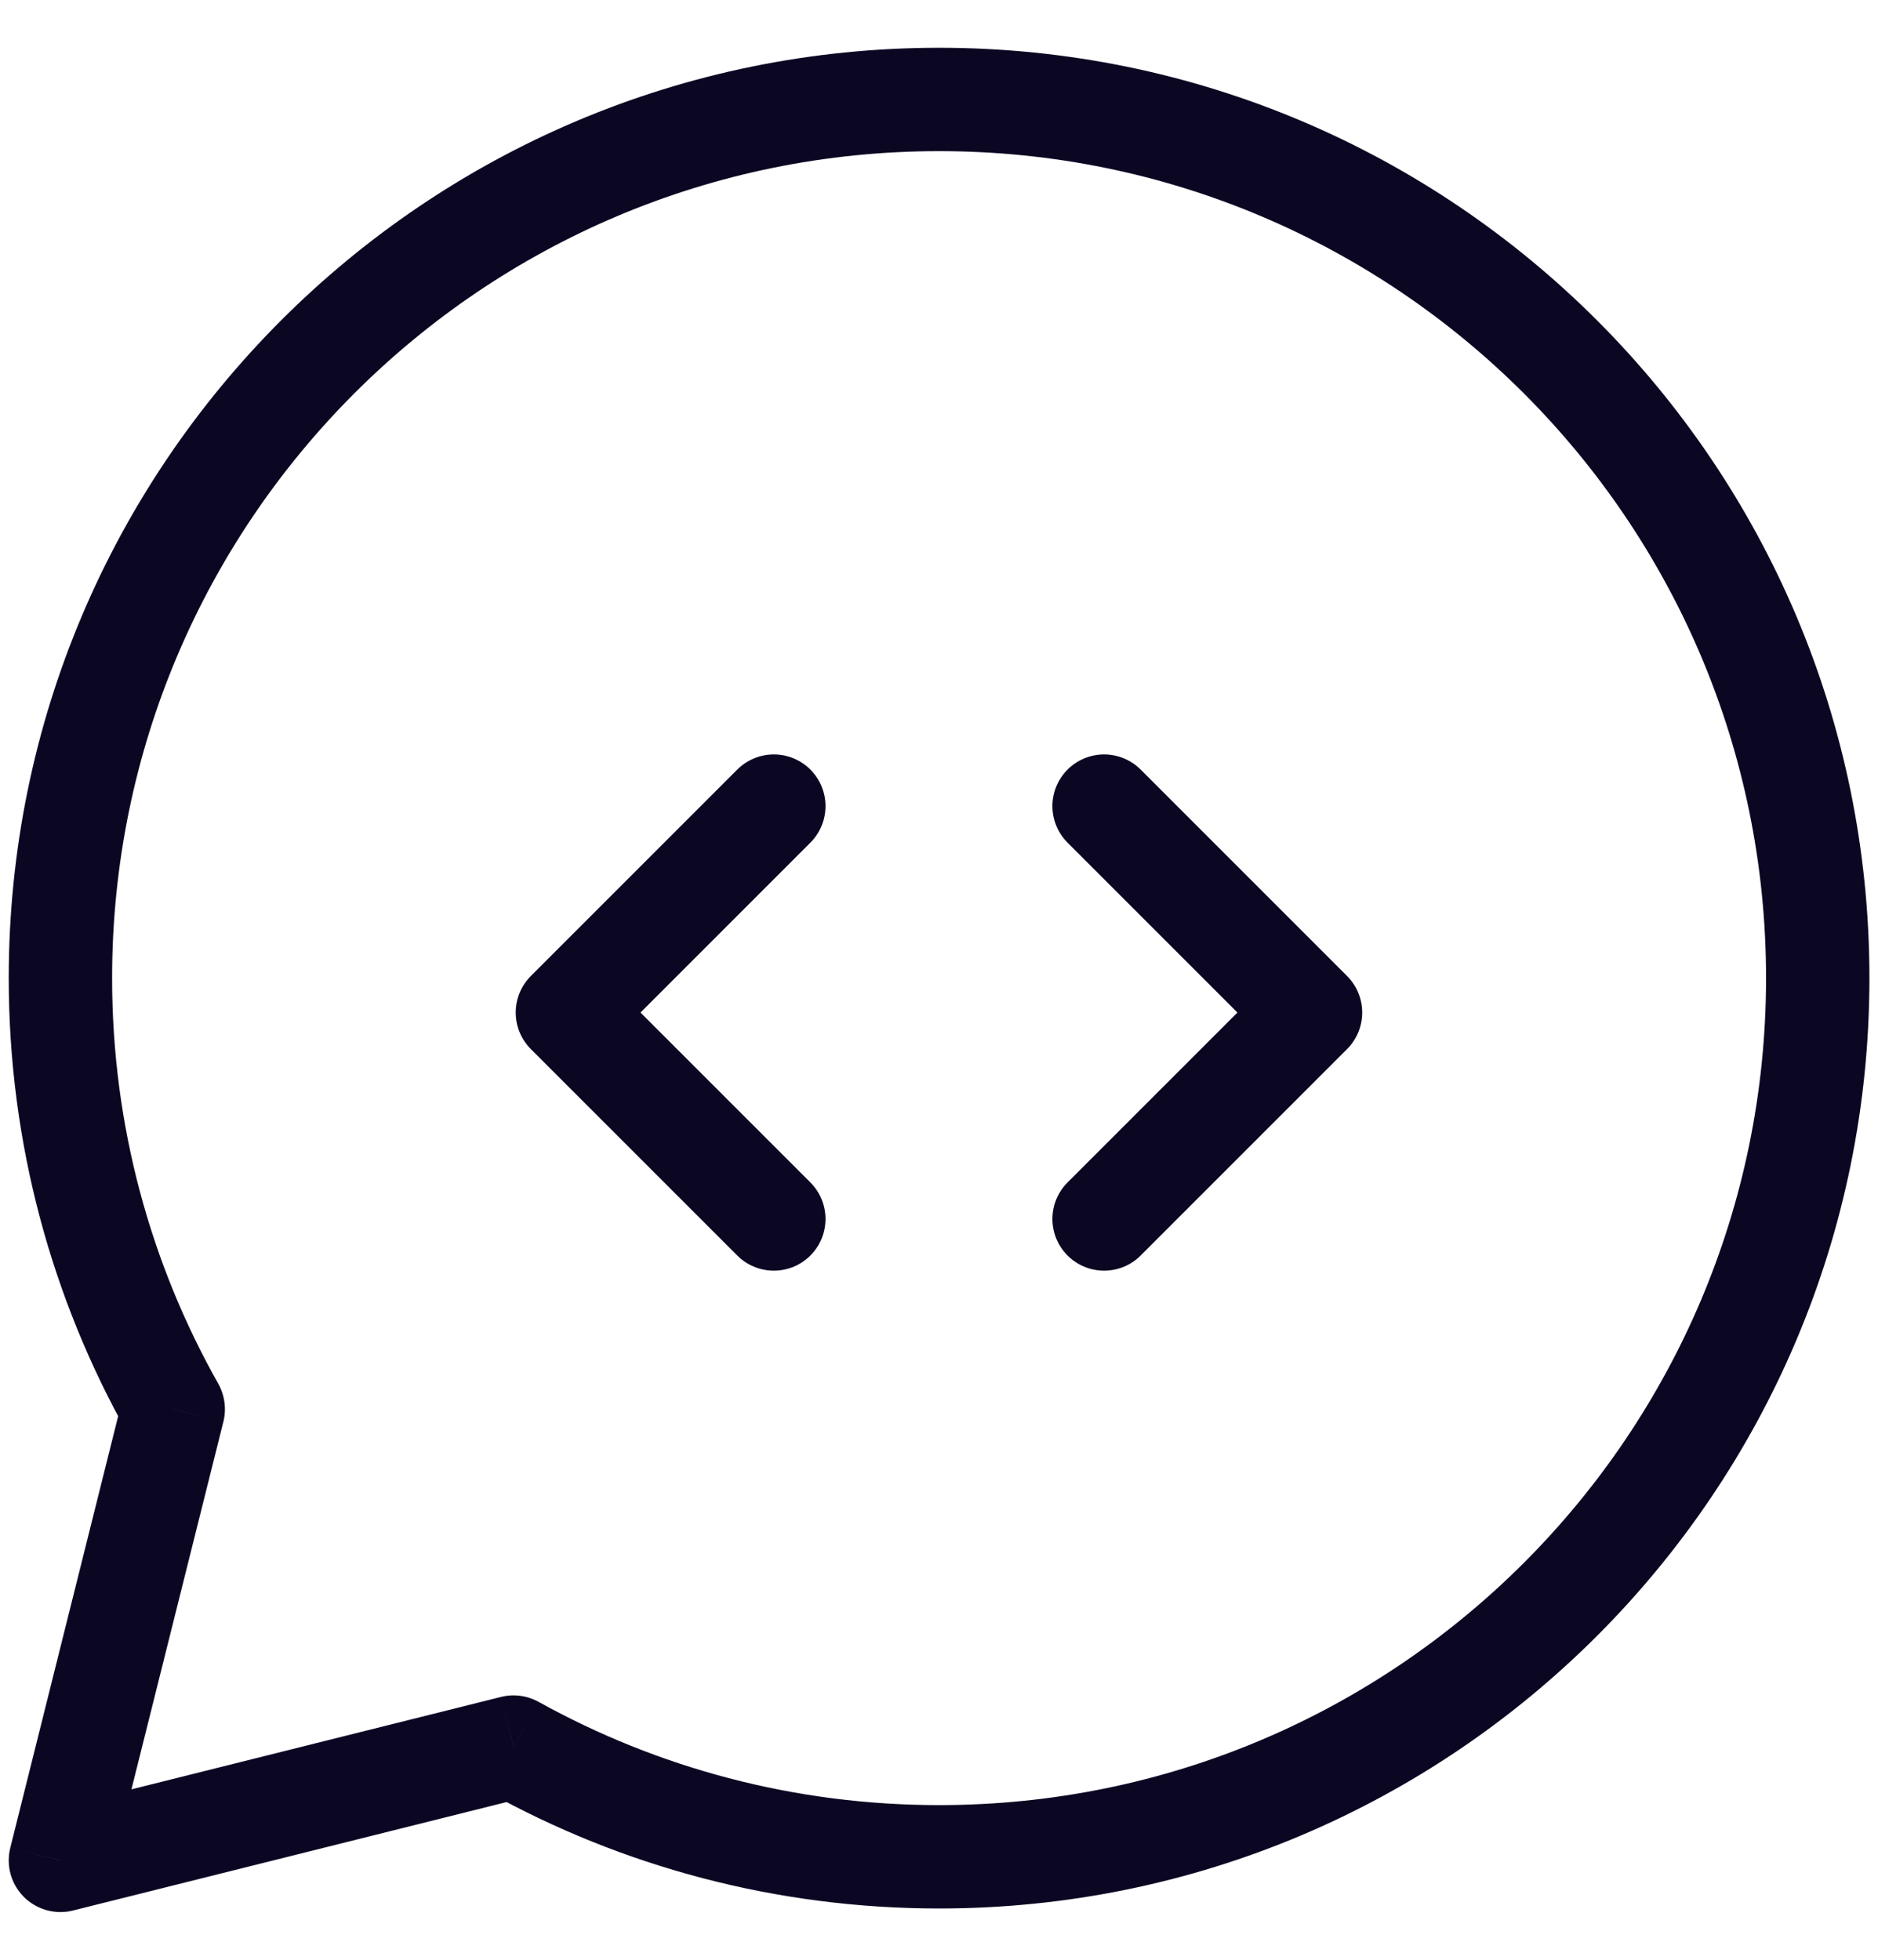<svg width="23" height="24" viewBox="0 0 23 24" fill="none" xmlns="http://www.w3.org/2000/svg">
<path d="M2.121 17.256L2.673 16.945C2.752 17.087 2.775 17.253 2.736 17.41L2.121 17.256ZM6.29 21.395L6.136 20.781C6.292 20.742 6.456 20.764 6.597 20.842L6.29 21.395ZM0.74 22.783L0.893 23.397C0.678 23.451 0.449 23.387 0.292 23.23C0.135 23.073 0.072 22.845 0.126 22.629L0.74 22.783ZM1.373 11.978C1.373 13.784 1.845 15.478 2.673 16.945L1.57 17.567C0.639 15.915 0.107 14.008 0.107 11.978H1.373ZM11.501 1.851C5.908 1.851 1.373 6.385 1.373 11.978H0.107C0.107 5.686 5.208 0.585 11.501 0.585V1.851ZM21.629 11.978C21.629 6.385 17.094 1.851 11.501 1.851V0.585C17.794 0.585 22.895 5.686 22.895 11.978H21.629ZM11.501 22.106C17.094 22.106 21.629 17.572 21.629 11.978H22.895C22.895 18.271 17.794 23.372 11.501 23.372V22.106ZM6.597 20.842C8.049 21.647 9.721 22.106 11.501 22.106V23.372C9.5 23.372 7.618 22.856 5.983 21.949L6.597 20.842ZM0.586 22.169L6.136 20.781L6.443 22.009L0.893 23.397L0.586 22.169ZM2.736 17.41L1.354 22.936L0.126 22.629L1.507 17.103L2.736 17.41Z" fill="#0B0723"/>
<path d="M13.522 14.928L16.05 12.4L13.522 9.872M9.477 9.872L6.949 12.4L9.477 14.928" stroke="#0B0723" stroke-width="1.266" stroke-linecap="round" stroke-linejoin="round"/>
</svg>
